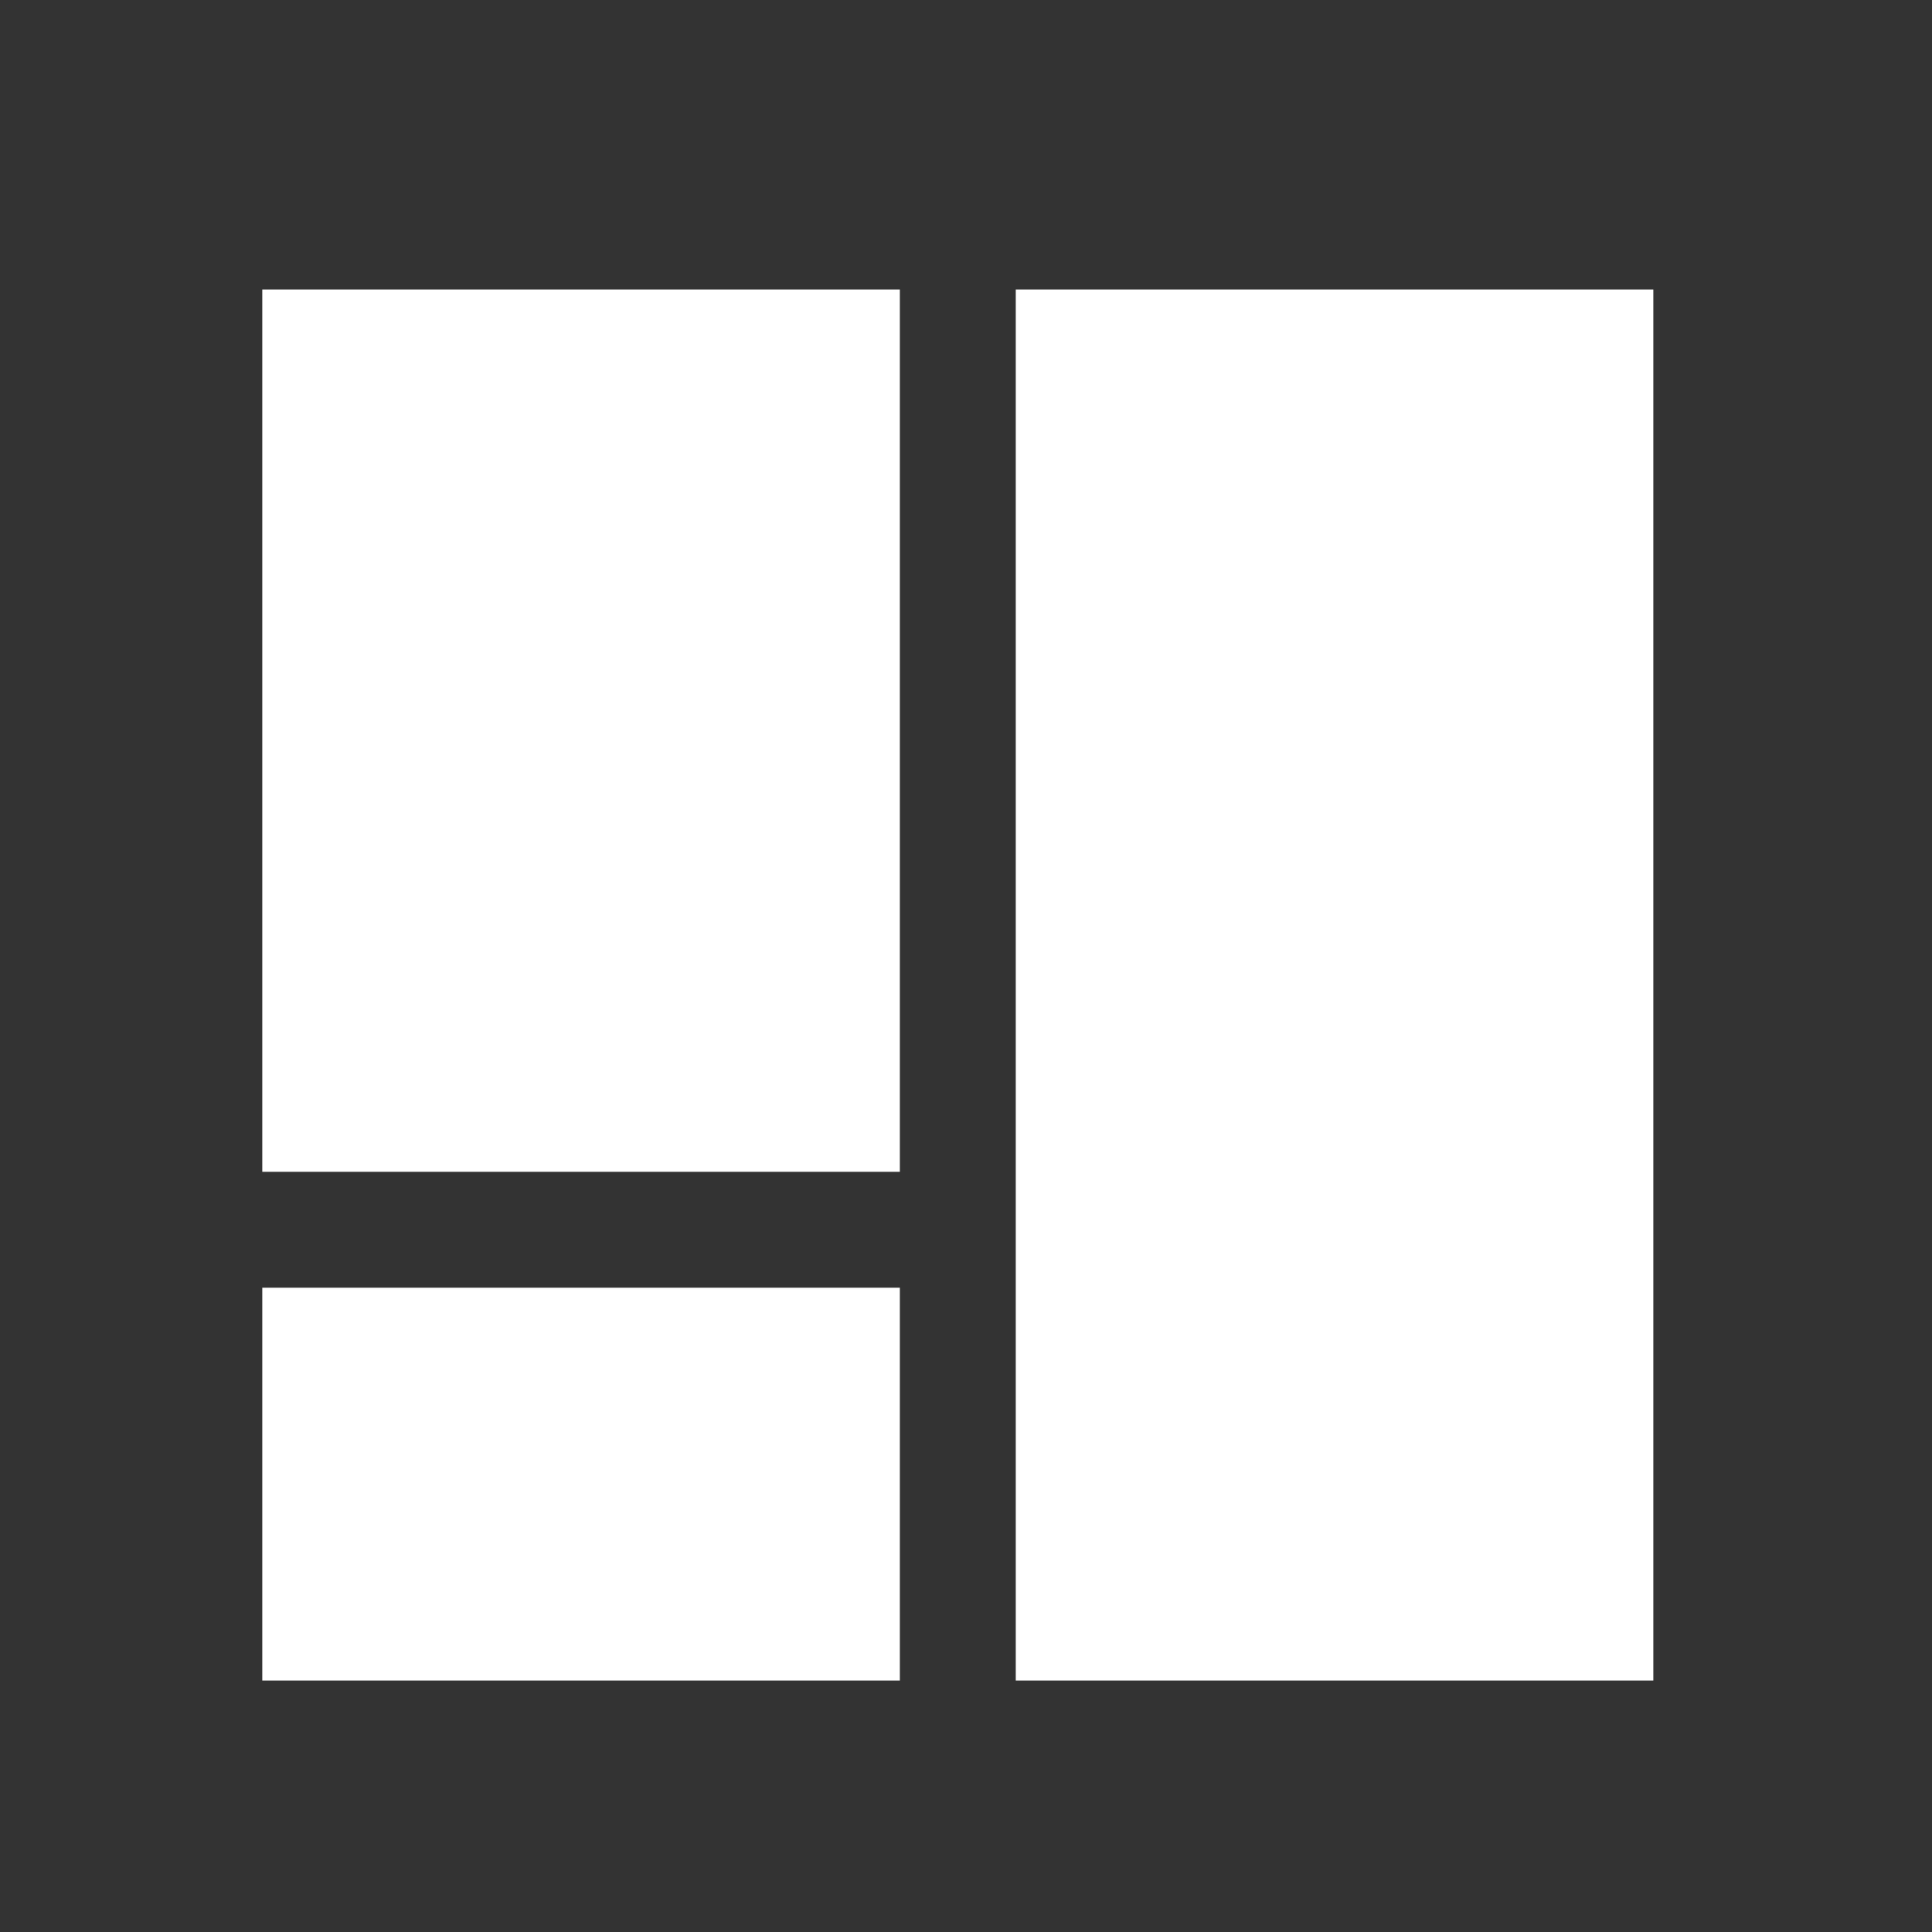 <svg width="25" height="25" viewBox="0 0 25 25" fill="none" xmlns="http://www.w3.org/2000/svg">
<rect x="0" y="0" width="25" height="25" fill="#333333" stroke="none"/>
<path d="M3.394 21.746H11.644V16.663H3.394V21.746ZM3.394 15.163H11.644V3.746H3.394V15.163ZM13.144 21.746H21.394V3.746H13.144V21.746Z" fill="white"/>
</svg>
